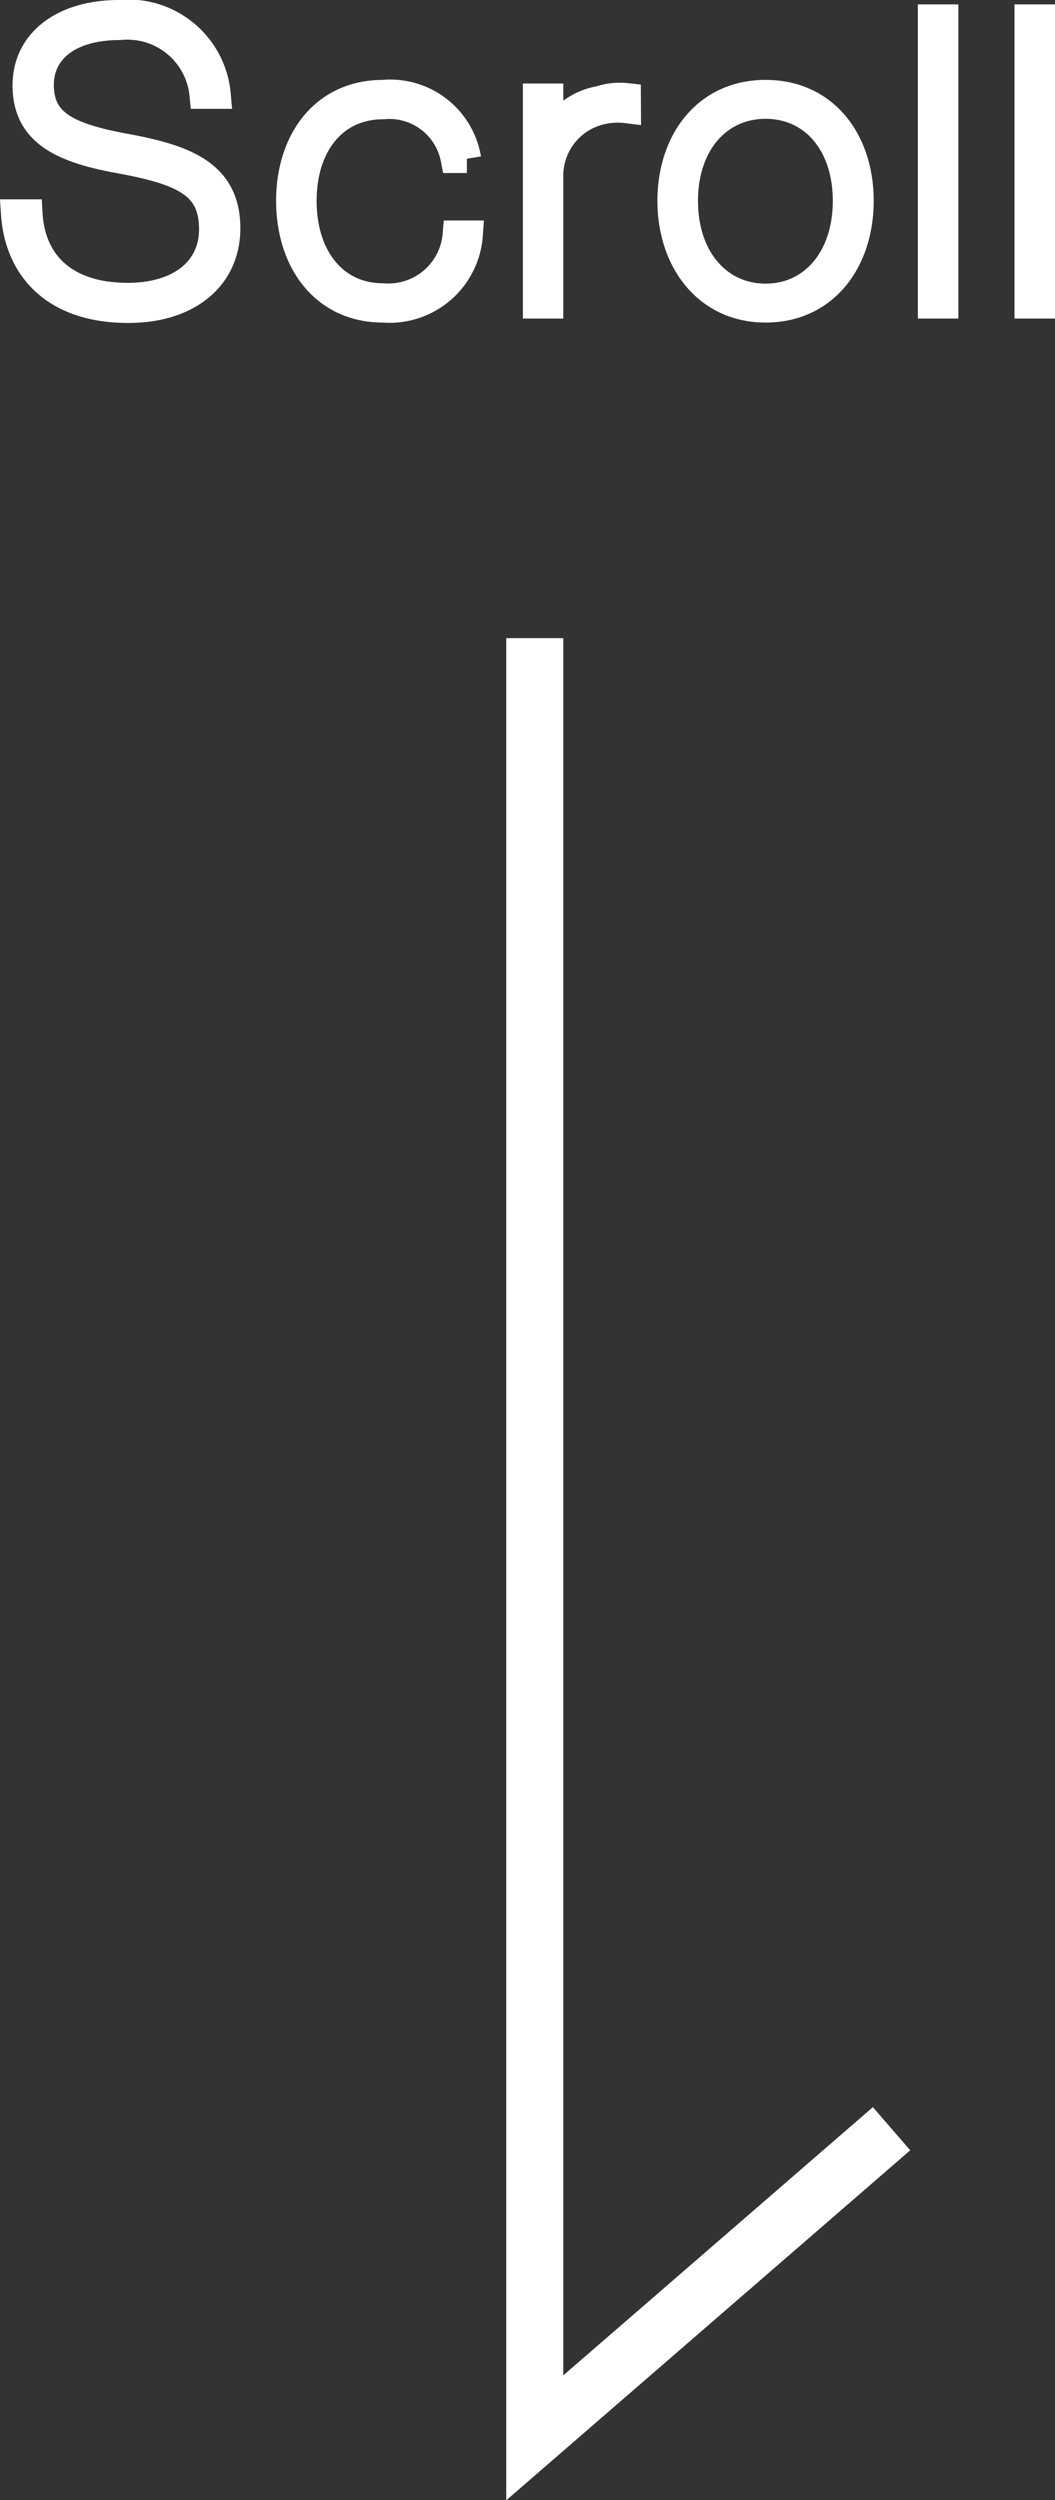 <svg xmlns="http://www.w3.org/2000/svg" width="36.986" height="87.619" viewBox="0 0 36.986 87.619">
  <rect x="0" y="0" width="36.986" height="87.619" fill="#333333" stroke="none"/>
  <g id="グループ_93" data-name="グループ 93" transform="translate(-701.252 -656.336)">
    <path id="パス_422" data-name="パス 422" d="M-18.214-3.178c.126,1.9,1.386,3.332,3.962,3.332,2.128,0,3.43-1.148,3.43-2.814,0-1.89-1.414-2.436-3.57-2.828-2.03-.378-2.968-.868-2.968-2.2,0-1.246,1.05-2.072,2.8-2.072A2.687,2.687,0,0,1-11.606-7.35h.448a3.106,3.106,0,0,0-3.416-2.814c-1.946,0-3.234.98-3.234,2.492,0,1.582,1.148,2.2,3.206,2.576,2.324.42,3.332.91,3.332,2.464,0,1.456-1.176,2.38-3,2.38-2.2,0-3.388-1.162-3.486-2.926Zm15.484.742a2.409,2.409,0,0,1-2.59,2.2c-1.708,0-2.828-1.386-2.828-3.388s1.12-3.36,2.828-3.36A2.338,2.338,0,0,1-2.8-5.1h.42A2.725,2.725,0,0,0-5.32-7.364c-2.072,0-3.248,1.652-3.248,3.738S-7.392.14-5.32.14a2.779,2.779,0,0,0,3-2.576ZM3.22-7.252a2.219,2.219,0,0,0-.938.1A2.337,2.337,0,0,0,.532-5.768H.5v-1.47H.084V0H.5V-4.536A2.352,2.352,0,0,1,2.422-6.818a2.547,2.547,0,0,1,.8-.028ZM8.092.14c2.072,0,3.29-1.68,3.29-3.766s-1.218-3.738-3.29-3.738S4.8-5.7,4.8-3.626,6.034.14,8.092.14Zm0-.364c-1.666,0-2.87-1.372-2.87-3.4S6.426-7,8.092-7s2.856,1.344,2.856,3.374S9.758-.224,8.092-.224ZM14.35-10.01h-.42V0h.42Zm3.388,0h-.42V0h.42Z" transform="translate(720 667)" fill="#fff" stroke="#fff" stroke-width="1"/>
    <path id="パス_354" data-name="パス 354" d="M720,2570.7v63.07l12.508-10.833" transform="translate(0 -1892)" fill="none" stroke="#fff" stroke-width="2"/>
  </g>
</svg>
